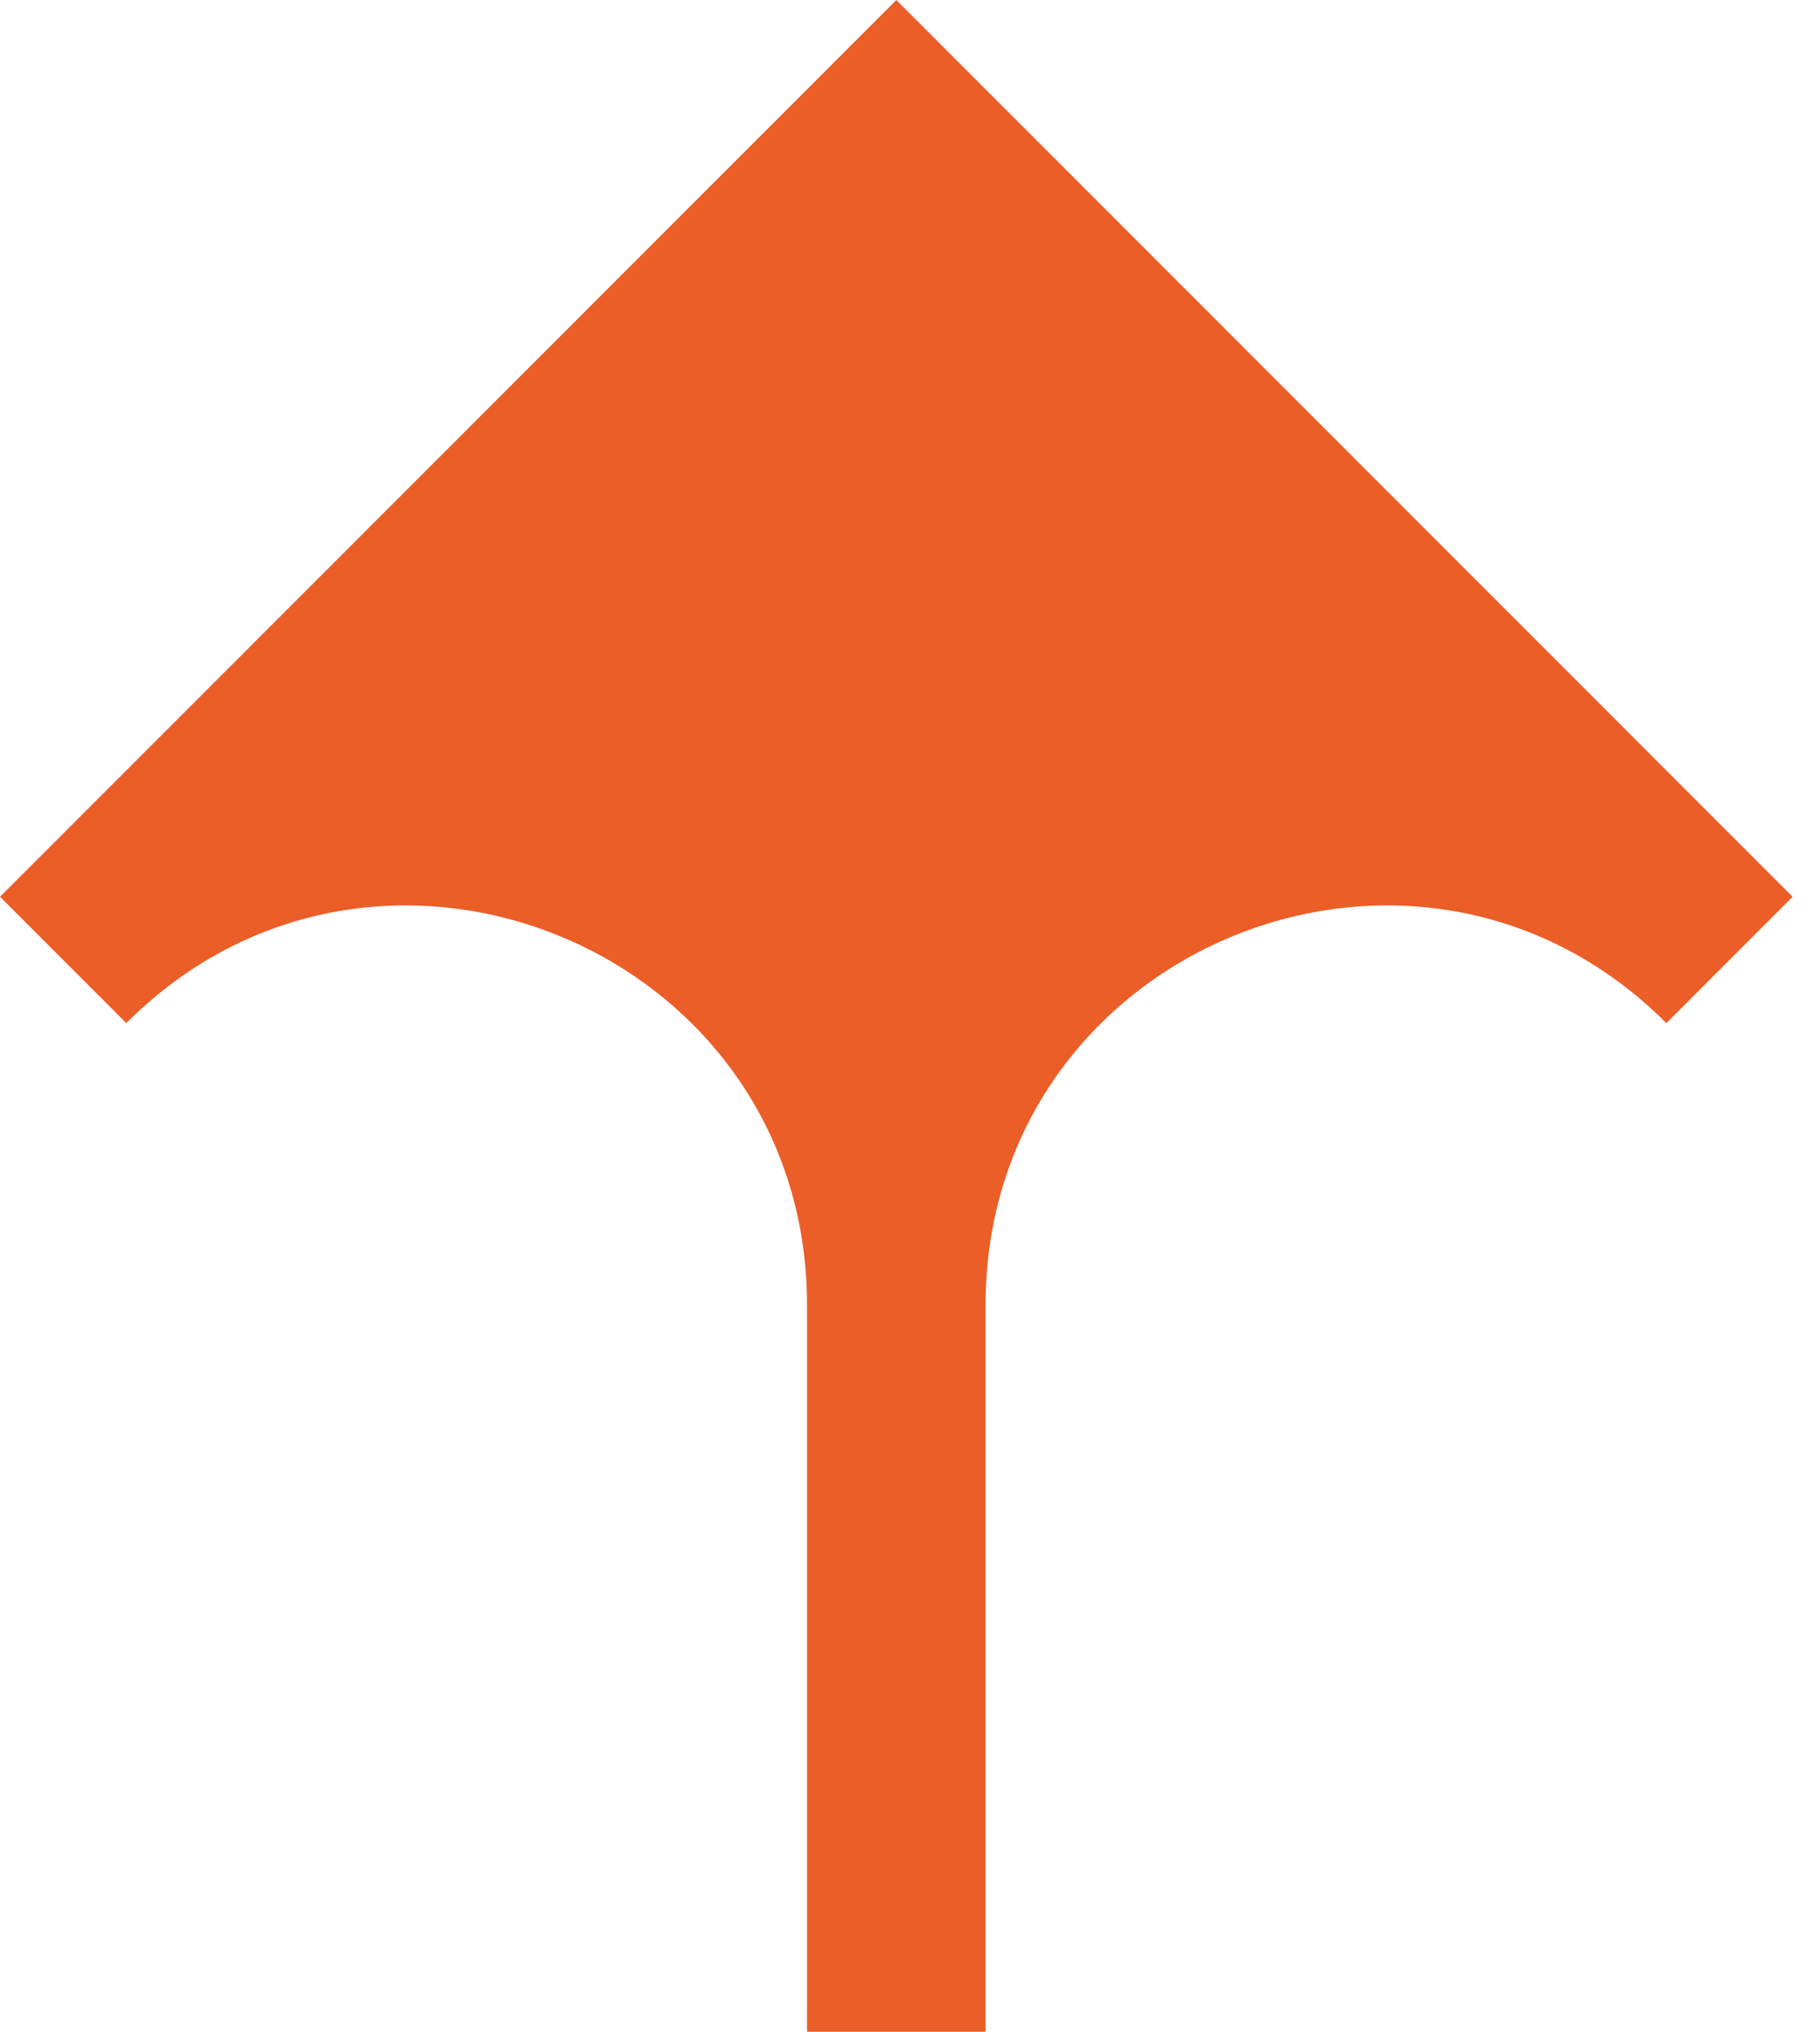 <?xml version="1.0" encoding="UTF-8"?> <svg xmlns="http://www.w3.org/2000/svg" width="43" height="48" viewBox="0 0 43 48" fill="none"><path fill-rule="evenodd" clip-rule="evenodd" d="M21.177 0L42.353 21.186L39.37 24.171V24.171C33.436 18.233 23.286 22.436 23.286 30.831V48H19.067V30.831C19.067 22.436 8.917 18.233 2.983 24.171V24.171L0 21.186L21.177 0Z" fill="#EB5E28"></path></svg> 